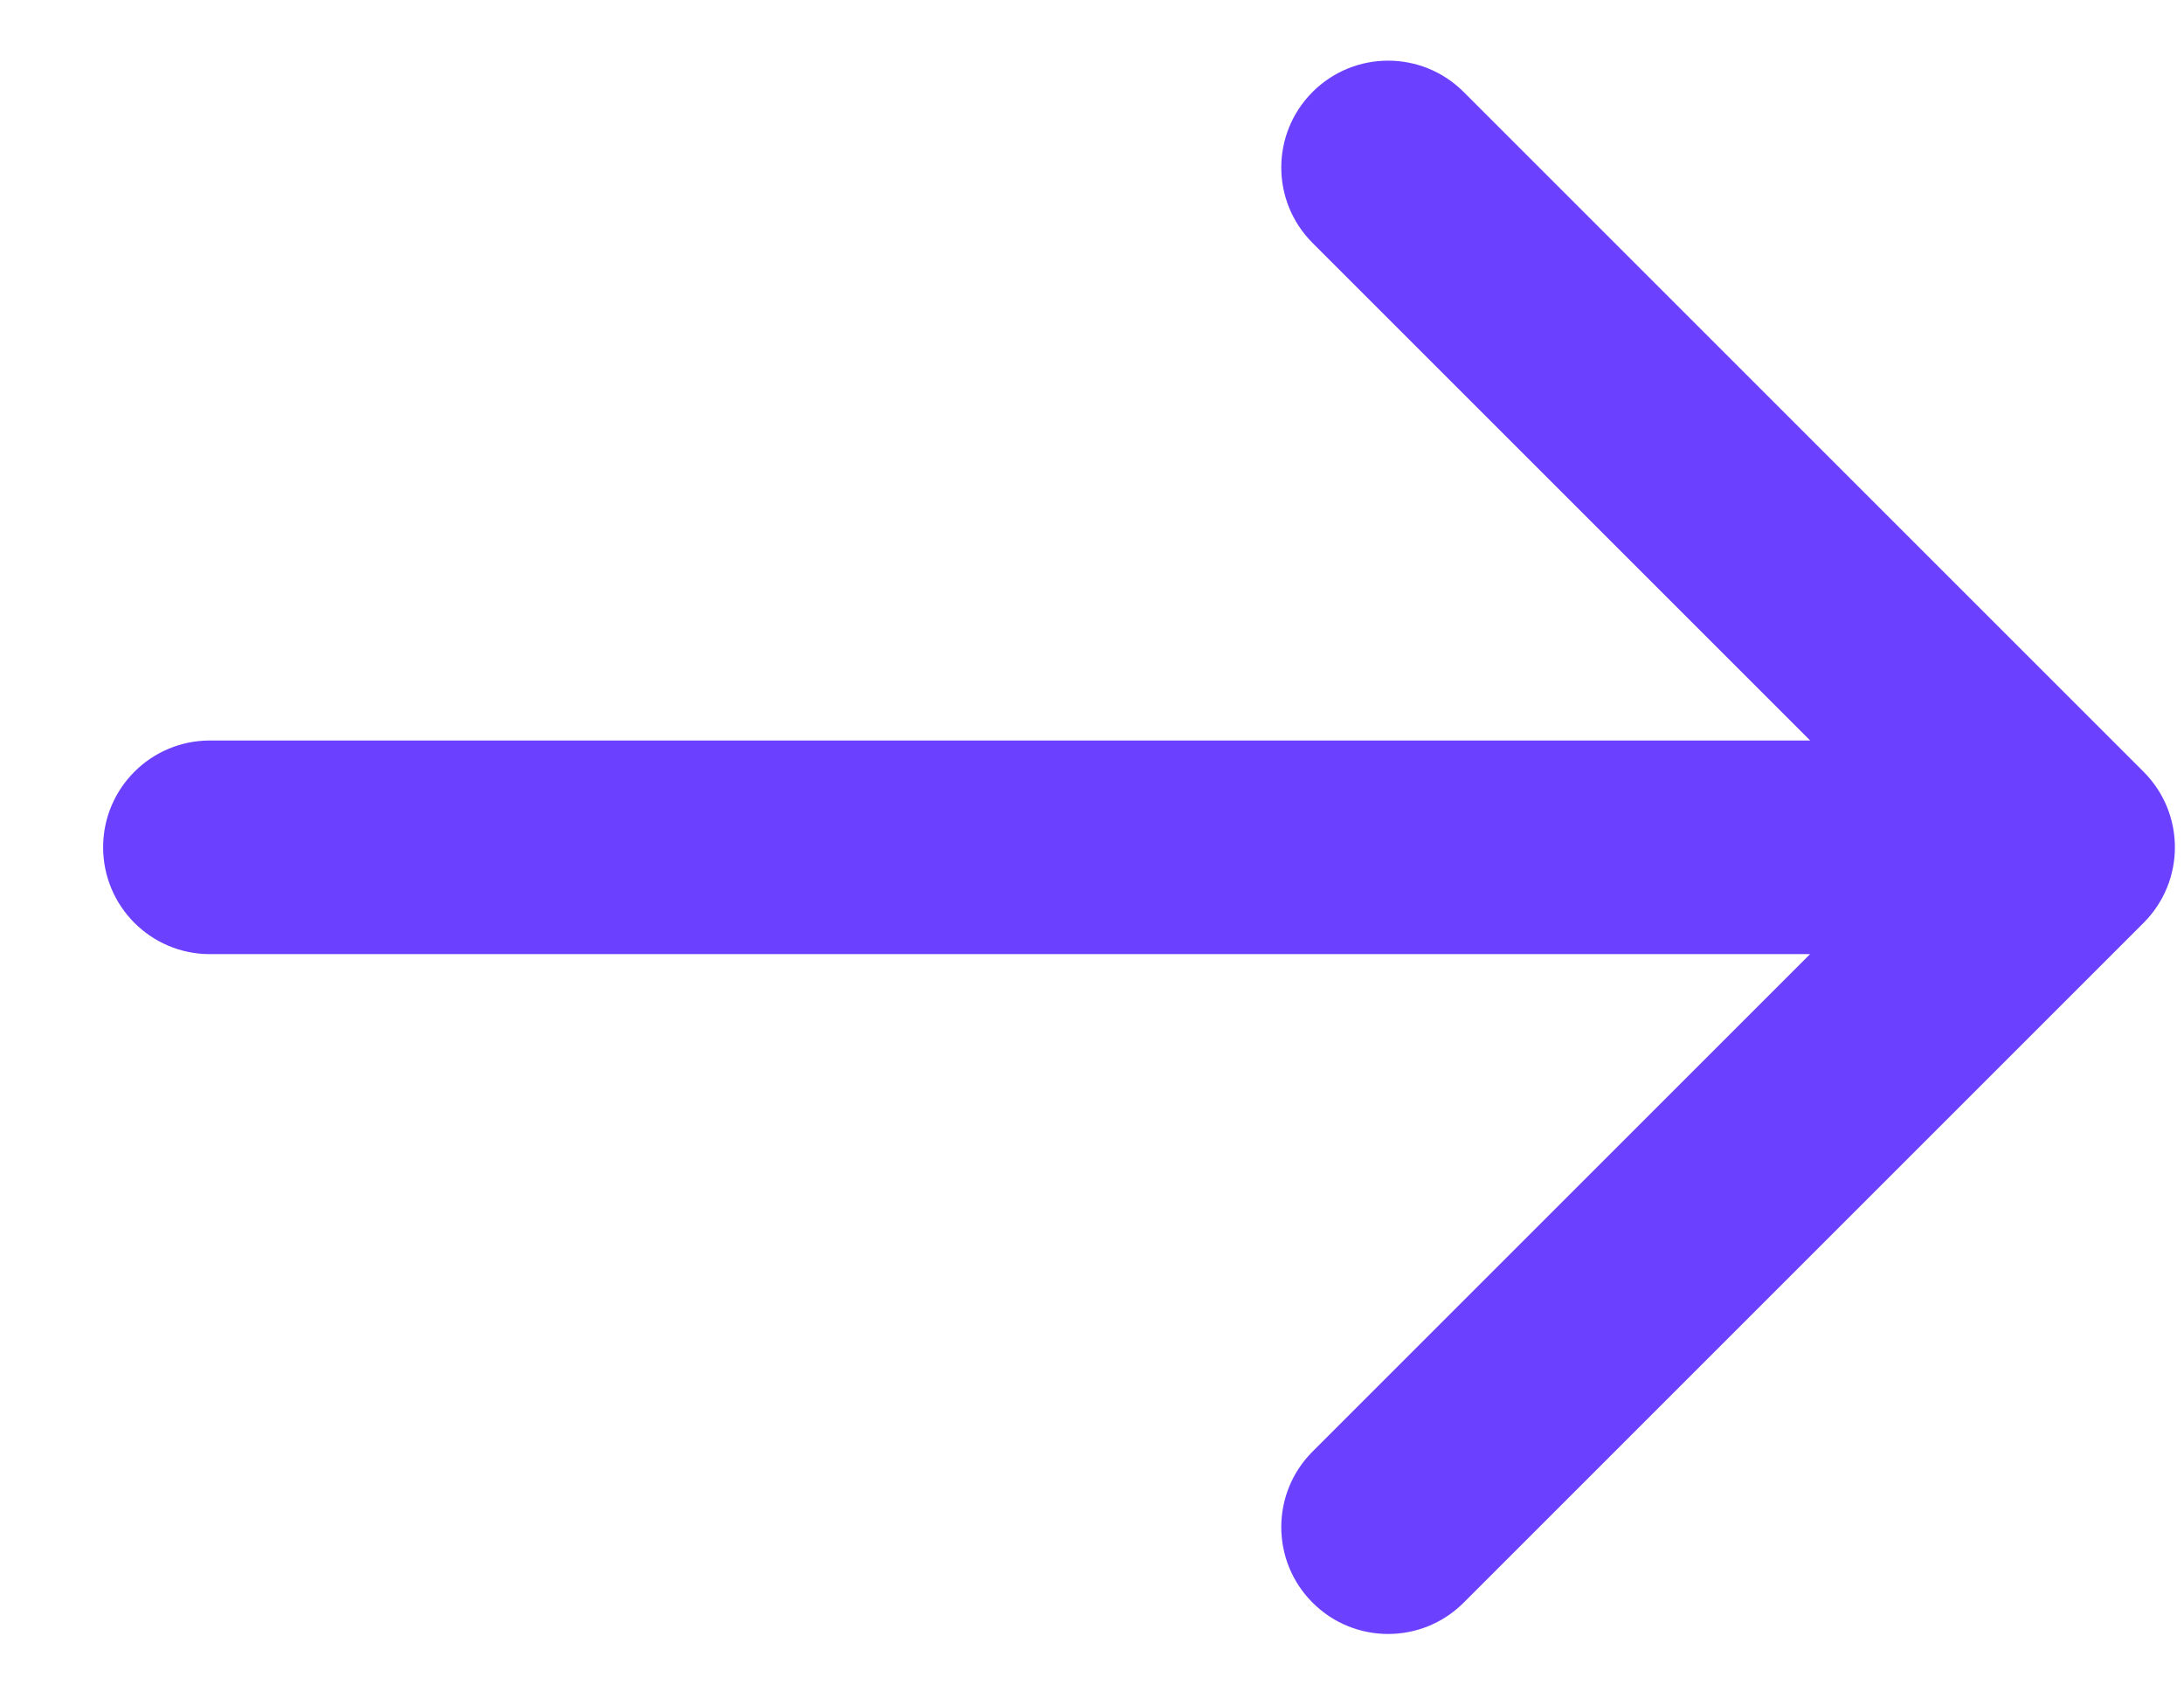 <svg width="18" height="14" viewBox="0 0 18 14" fill="none" xmlns="http://www.w3.org/2000/svg">
<path d="M1.73 6.104C1.244 6.104 0.85 6.498 0.85 6.984C0.85 7.471 1.244 7.865 1.73 7.865V6.104ZM17.667 7.607C18.011 7.263 18.011 6.706 17.667 6.362L12.063 0.758C11.719 0.414 11.162 0.414 10.818 0.758C10.474 1.102 10.474 1.659 10.818 2.003L15.799 6.984L10.818 11.965C10.474 12.309 10.474 12.867 10.818 13.211C11.162 13.555 11.719 13.555 12.063 13.211L17.667 7.607ZM1.73 7.865H17.044V6.104H1.73V7.865Z" fill="#6B41FF"/>
</svg>
